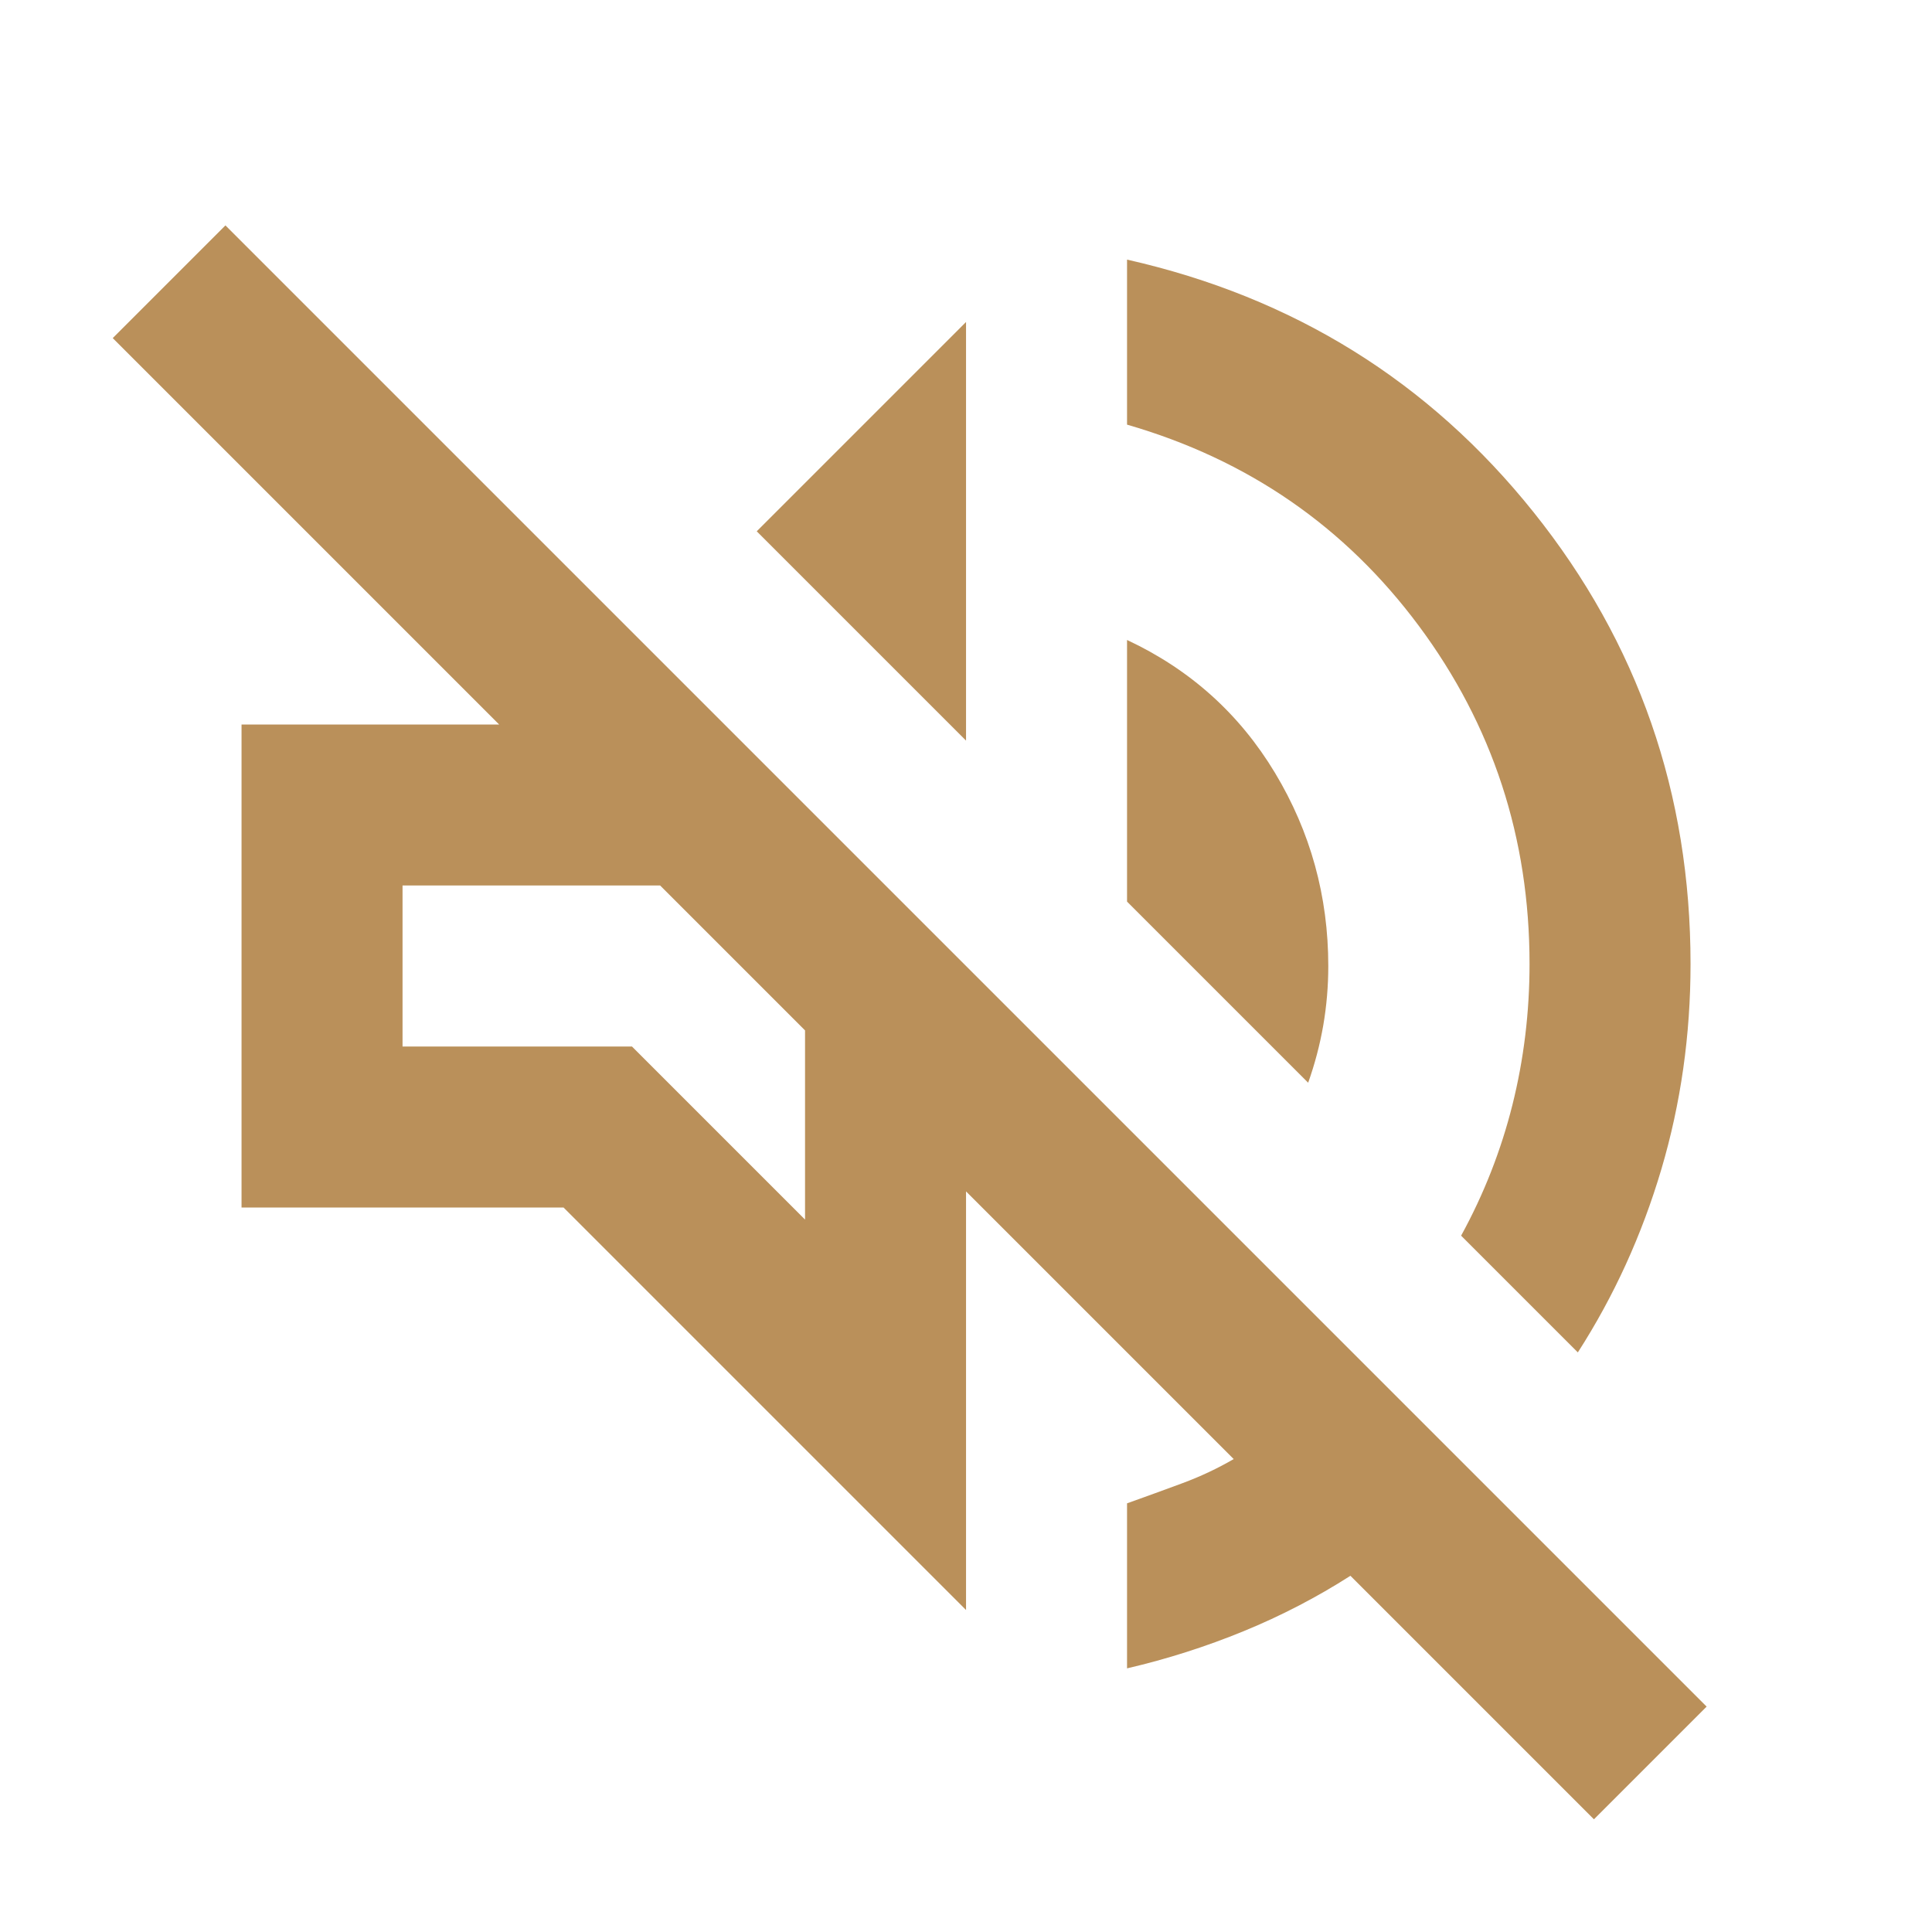 <svg xmlns="http://www.w3.org/2000/svg" width="48" height="48" viewBox="0 0 48 48" fill="none"><path d="M39.601 45.2L33.551 39.15C32.718 39.683 31.834 40.142 30.901 40.525C29.968 40.908 29.001 41.217 28.001 41.45V37.35C28.468 37.183 28.926 37.017 29.376 36.85C29.826 36.683 30.251 36.483 30.651 36.25L24.001 29.6V40L14.001 30H6.001V18H12.401L2.801 8.4L5.601 5.6L42.401 42.4L39.601 45.2ZM39.201 33.6L36.301 30.7C36.867 29.667 37.292 28.583 37.576 27.45C37.859 26.317 38.001 25.15 38.001 23.95C38.001 20.817 37.084 18.017 35.251 15.55C33.417 13.083 31.001 11.417 28.001 10.55V6.45C32.134 7.383 35.501 9.475 38.101 12.725C40.701 15.975 42.001 19.717 42.001 23.95C42.001 25.717 41.759 27.417 41.276 29.05C40.792 30.683 40.101 32.2 39.201 33.6ZM32.501 26.9L28.001 22.4V15.9C29.567 16.633 30.792 17.733 31.676 19.2C32.559 20.667 33.001 22.267 33.001 24C33.001 24.5 32.959 24.992 32.876 25.475C32.792 25.958 32.667 26.433 32.501 26.9ZM24.001 18.4L18.801 13.2L24.001 8V18.4ZM20.001 30.3V25.6L16.401 22H10.001V26H15.701L20.001 30.3Z" fill="#BA905A"></path></svg>